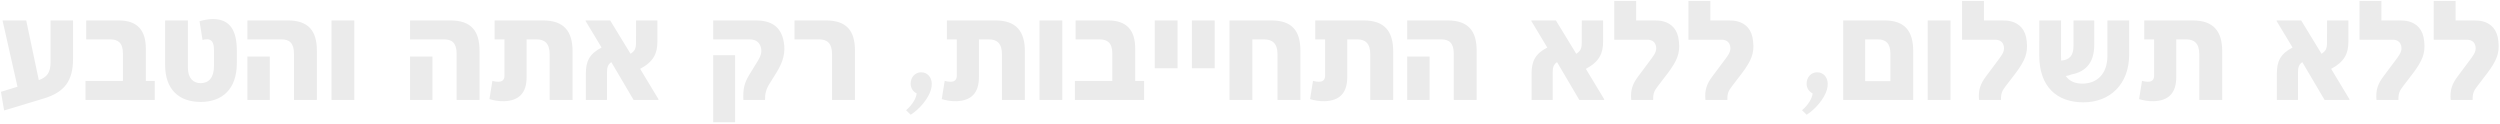 <svg xmlns="http://www.w3.org/2000/svg" width="1151" height="57" viewBox="0 0 1151 57" fill="none"><path d="M1.898 50.863L0.434 42.279L8.051 39.935L1.166 9.408H12.065L17.865 36.889C21.645 35.482 23.285 33.52 23.285 28.48V9.408H33.627V27.133C33.627 37.416 29.525 42.484 20.209 45.326L1.898 50.863ZM56.596 24.584C56.596 19.633 54.252 18.139 50.766 18.139H39.691V9.408H54.633C63.539 9.408 67.143 14.213 67.143 22.445V37.27H71.244V46H39.369V37.27H56.596V24.584ZM109.037 29.125C109.037 40.932 102.416 46.879 92.484 46.938C82.348 46.938 76.019 41.195 76.019 29.828V9.408H86.508V31.176C86.508 36.068 89.057 38.295 92.397 38.295C96.117 38.236 98.519 35.775 98.519 30.385V23.09C98.519 19.369 97.377 18.197 95.502 18.08C94.769 18.051 93.832 18.197 93.246 18.402L91.869 9.789C93.393 9.291 95.853 8.793 97.846 8.764C106.049 8.734 109.037 14.213 109.037 23.354V29.125ZM135.346 24.73C135.346 19.633 133.061 18.139 129.633 18.139H113.9V9.408H132.475C142.025 9.408 145.893 14.213 145.893 23.354V46H135.346V24.73ZM113.9 46V26.02H124.213V46H113.9ZM152.631 46V9.408H163.119V46H152.631ZM210.229 24.73C210.229 19.633 207.943 18.139 204.516 18.139H188.783V9.408H207.357C216.908 9.408 220.775 14.213 220.775 23.354V46H210.229V24.73ZM188.783 46V26.02H199.096V46H188.783ZM253.061 24.994C253.061 19.867 250.658 18.139 247.113 18.139H242.455V35.512C242.455 43.012 238.764 46.293 232.289 46.586C229.477 46.703 226.898 46.117 225.346 45.619L226.693 37.24C227.543 37.445 228.451 37.68 229.594 37.621C231.205 37.65 232.26 36.684 232.26 34.926V18.139H227.719V9.408H249.984C259.711 9.408 263.607 14.477 263.607 23.617V46H253.061V24.994ZM291.703 46L281.449 28.598C279.838 29.711 279.457 31.117 279.457 33.315V46H269.73V33.871C269.73 28.305 271.312 24.789 276.967 21.889L269.613 9.672V9.408H280.922L290.297 24.76C292.172 23.559 292.816 22.387 292.816 19.809L292.846 9.408H302.66V19.223C302.66 24.613 300.873 28.422 294.721 31.703L303.158 45.678V46H291.703ZM342.24 46C342.035 40.815 342.738 38.178 344.877 34.574L349.008 27.865C350.531 25.316 350.941 23.295 350.092 21.156C349.184 18.812 347.25 18.139 344.965 18.139H328.354V9.408H348.012C354.779 9.408 359.525 12.016 360.814 19.135C361.781 24.115 360.521 28.48 357.562 33.285L354.223 38.647C352.729 41.049 352.143 43.275 352.23 46H342.24ZM328.354 56.283V25.404H338.432V56.283H328.354ZM383.08 24.965C383.08 19.809 380.707 18.139 377.221 18.139H365.795V9.408H380.209C389.848 9.408 393.627 14.213 393.627 23.354V46H383.08V24.965ZM417.152 50.746C420.053 48.315 421.928 45.062 422.016 42.982C420.346 42.162 419.262 40.551 419.262 38.529C419.262 35.658 421.225 33.285 424.125 33.285C426.967 33.285 428.871 35.512 428.988 38.383C429.018 39.291 428.871 40.375 428.607 41.283C427.465 45.355 423.422 50.19 419.291 52.826L417.152 50.746ZM461.303 24.994C461.303 19.867 458.9 18.139 455.355 18.139H450.697V35.512C450.697 43.012 447.006 46.293 440.531 46.586C437.719 46.703 435.141 46.117 433.588 45.619L434.936 37.24C435.785 37.445 436.693 37.68 437.836 37.621C439.447 37.65 440.502 36.684 440.502 34.926V18.139H435.961V9.408H458.227C467.953 9.408 471.85 14.477 471.85 23.617V46H461.303V24.994ZM478.588 46V9.408H489.076V46H478.588ZM512.104 24.584C512.104 19.633 509.76 18.139 506.273 18.139H495.199V9.408H510.141C519.047 9.408 522.65 14.213 522.65 22.445V37.27H526.752V46H494.877V37.27H512.104V24.584ZM531.645 31.439V9.408H542.133V31.439H531.645ZM548.754 31.439V9.408H559.242V31.439H548.754ZM588.158 24.965C588.158 19.809 585.639 18.139 581.977 18.139H576.586V46H566.068V9.408H585.258C594.896 9.408 598.705 14.213 598.705 23.354V46H588.158V24.965ZM630.873 24.994C630.873 19.867 628.471 18.139 624.926 18.139H620.268V35.512C620.268 43.012 616.576 46.293 610.102 46.586C607.289 46.703 604.711 46.117 603.158 45.619L604.506 37.24C605.355 37.445 606.264 37.68 607.406 37.621C609.018 37.65 610.072 36.684 610.072 34.926V18.139H605.531V9.408H627.797C637.523 9.408 641.42 14.477 641.42 23.617V46H630.873V24.994ZM669.311 24.73C669.311 19.633 667.025 18.139 663.598 18.139H647.865V9.408H666.439C675.99 9.408 679.857 14.213 679.857 23.354V46H669.311V24.73ZM647.865 46V26.02H658.178V46H647.865ZM727.113 46L716.859 28.598C715.248 29.711 714.867 31.117 714.867 33.315V46H705.141V33.871C705.141 28.305 706.723 24.789 712.377 21.889L705.023 9.672V9.408H716.332L725.707 24.76C727.582 23.559 728.227 22.387 728.227 19.809L728.256 9.408H738.07V19.223C738.07 24.613 736.283 28.422 730.131 31.703L738.568 45.678V46H727.113ZM751.02 46C750.58 41.371 751.693 38.529 754.271 35.102L760.57 26.664C762.387 24.262 762.855 22.65 762.299 20.805C761.742 18.988 760.16 18.285 758.49 18.285H743.197V0.443H753.275V9.408H761.596C763.002 9.408 764.613 9.496 765.814 9.848C769.447 10.785 772.494 13.51 772.963 19.018C773.344 22.006 772.963 24.291 772.26 26.254C771.469 28.451 769.857 31.029 767.953 33.549L763.266 39.672C761.625 41.81 761.039 43.07 761.127 46H751.02ZM785.18 46C784.74 41.371 785.854 38.529 788.432 35.102L794.73 26.664C796.547 24.262 797.016 22.65 796.459 20.805C795.902 18.988 794.32 18.285 792.65 18.285H777.357V0.443H787.436V9.408H795.756C797.162 9.408 798.773 9.496 799.975 9.848C803.607 10.785 806.654 13.51 807.123 19.018C807.504 22.006 807.123 24.291 806.42 26.254C805.629 28.451 804.018 31.029 802.113 33.549L797.426 39.672C795.785 41.81 795.199 43.07 795.287 46H785.18ZM829.652 50.746C832.553 48.315 834.428 45.062 834.516 42.982C832.846 42.162 831.762 40.551 831.762 38.529C831.762 35.658 833.725 33.285 836.625 33.285C839.467 33.285 841.371 35.512 841.488 38.383C841.518 39.291 841.371 40.375 841.107 41.283C839.965 45.355 835.922 50.19 831.791 52.826L829.652 50.746ZM870.346 24.76C870.346 19.809 868.09 18.139 864.604 18.139H858.715V37.357H870.346V24.76ZM848.607 46V9.408H867.592C877.055 9.408 880.834 14.359 880.834 23.5V46H848.607ZM887.514 46V9.408H898.002V46H887.514ZM911.156 46C910.717 41.371 911.83 38.529 914.408 35.102L920.707 26.664C922.523 24.262 922.992 22.65 922.436 20.805C921.879 18.988 920.297 18.285 918.627 18.285H903.334V0.443H913.412V9.408H921.732C923.139 9.408 924.75 9.496 925.951 9.848C929.584 10.785 932.631 13.51 933.1 19.018C933.48 22.006 933.1 24.291 932.396 26.254C931.605 28.451 929.994 31.029 928.09 33.549L923.402 39.672C921.762 41.81 921.176 43.07 921.264 46H911.156ZM959.145 47.113C947.221 47.084 938.842 40.199 938.871 25.404L938.9 9.408H948.92L948.891 25.727C948.891 26.488 948.92 27.191 948.949 27.895C952.875 27.631 954.633 25.463 954.633 21.244V9.408H964.184V20.746C964.184 28.656 960.404 33.022 953.783 34.252C953.021 34.603 952.084 34.838 951.088 34.984C952.787 37.445 955.453 38.529 958.881 38.5C965.531 38.412 970.248 33.988 970.248 25.727V9.408H980.268V25.111C980.268 38.881 971.361 47.113 959.145 47.113ZM1012.55 24.994C1012.55 19.867 1010.15 18.139 1006.61 18.139H1001.95V35.512C1001.95 43.012 998.256 46.293 991.781 46.586C988.969 46.703 986.391 46.117 984.838 45.619L986.186 37.24C987.035 37.445 987.943 37.68 989.086 37.621C990.697 37.65 991.752 36.684 991.752 34.926V18.139H987.211V9.408H1009.48C1019.2 9.408 1023.1 14.477 1023.1 23.617V46H1012.55V24.994ZM1070.24 46L1059.98 28.598C1058.37 29.711 1057.99 31.117 1057.99 33.315V46H1048.27V33.871C1048.27 28.305 1049.85 24.789 1055.5 21.889L1048.15 9.672V9.408H1059.46L1068.83 24.76C1070.71 23.559 1071.35 22.387 1071.35 19.809L1071.38 9.408H1081.2V19.223C1081.2 24.613 1079.41 28.422 1073.26 31.703L1081.69 45.678V46H1070.24ZM1094.14 46C1093.71 41.371 1094.82 38.529 1097.4 35.102L1103.7 26.664C1105.51 24.262 1105.98 22.65 1105.42 20.805C1104.87 18.988 1103.29 18.285 1101.62 18.285H1086.32V0.443H1096.4V9.408H1104.72C1106.13 9.408 1107.74 9.496 1108.94 9.848C1112.57 10.785 1115.62 13.51 1116.09 19.018C1116.47 22.006 1116.09 24.291 1115.38 26.254C1114.59 28.451 1112.98 31.029 1111.08 33.549L1106.39 39.672C1104.75 41.81 1104.16 43.07 1104.25 46H1094.14ZM1128.3 46C1127.87 41.371 1128.98 38.529 1131.56 35.102L1137.86 26.664C1139.67 24.262 1140.14 22.65 1139.58 20.805C1139.03 18.988 1137.45 18.285 1135.78 18.285H1120.48V0.443H1130.56V9.408H1138.88C1140.29 9.408 1141.9 9.496 1143.1 9.848C1146.73 10.785 1149.78 13.51 1150.25 19.018C1150.63 22.006 1150.25 24.291 1149.54 26.254C1148.75 28.451 1147.14 31.029 1145.24 33.549L1140.55 39.672C1138.91 41.81 1138.32 43.07 1138.41 46H1128.3Z" fill="black" fill-opacity="0.08"></path></svg>